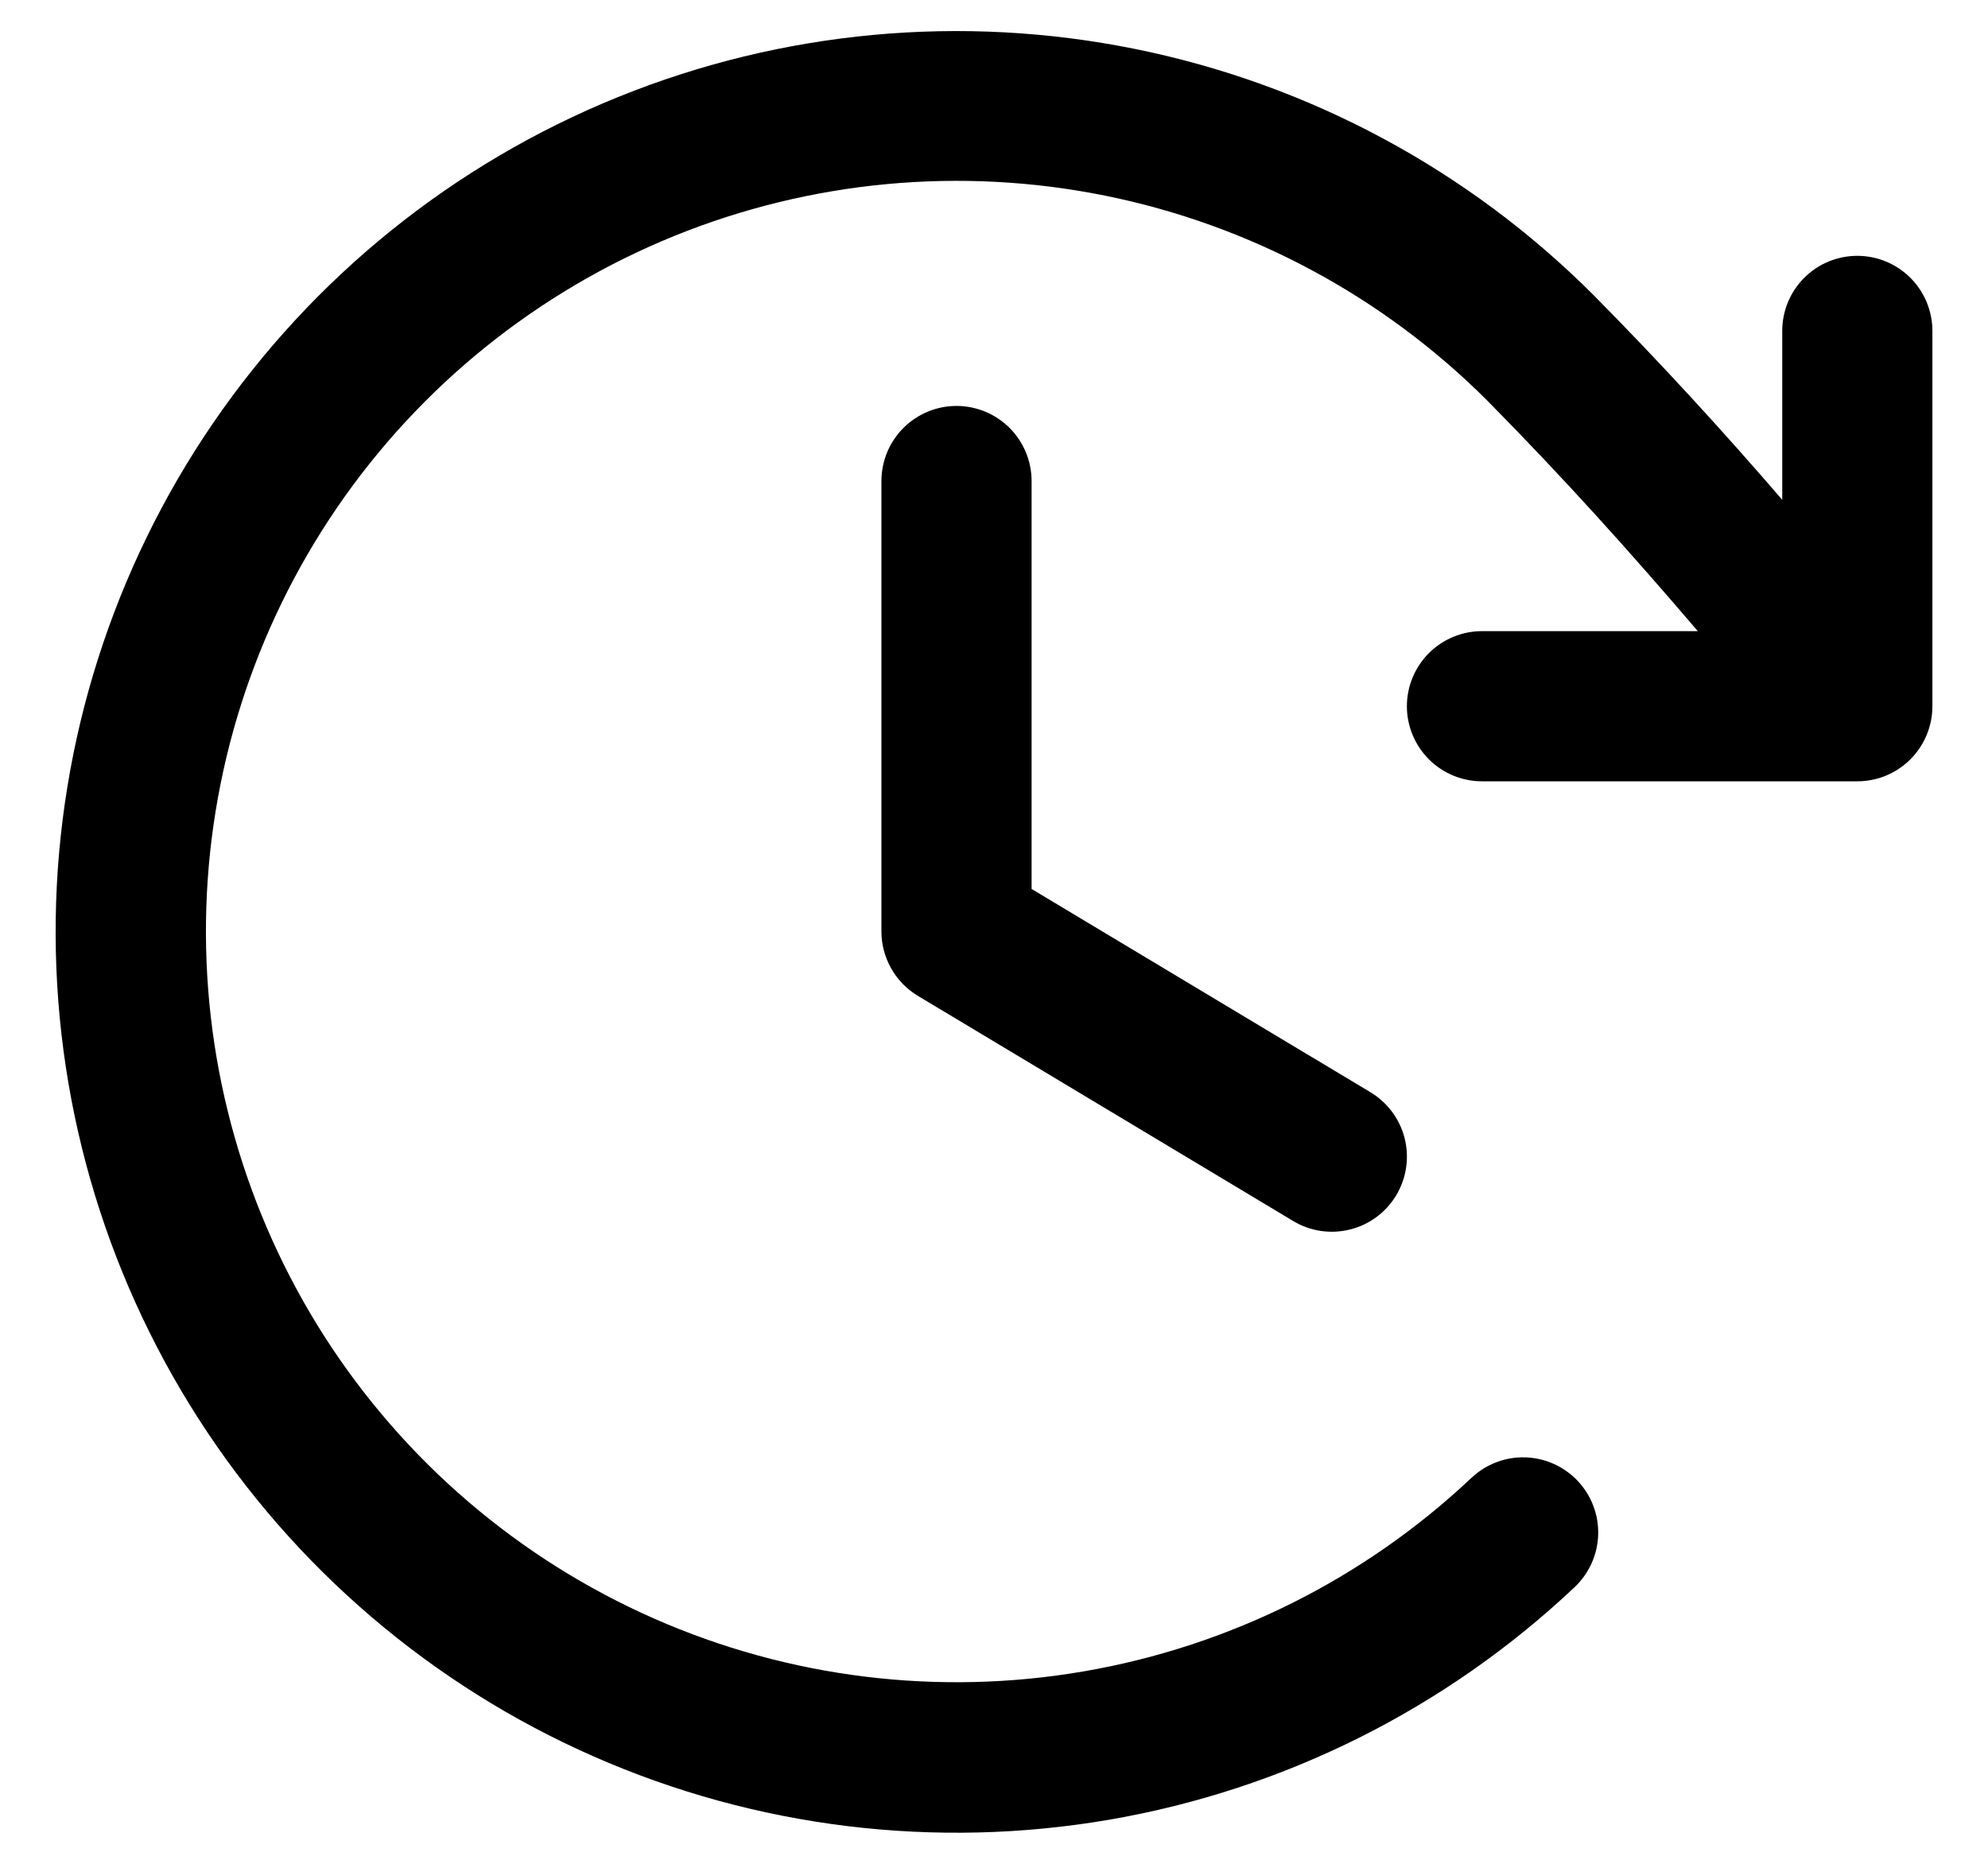 <svg width="32" height="30" viewBox="0 0 32 30" fill="none" xmlns="http://www.w3.org/2000/svg">
<path d="M16.605 7.743V14.309L22.06 17.581C22.335 17.747 22.533 18.014 22.611 18.325C22.688 18.636 22.639 18.965 22.474 19.24C22.309 19.515 22.042 19.713 21.731 19.79C21.42 19.868 21.09 19.819 20.816 19.654L14.774 16.029C14.595 15.921 14.447 15.77 14.345 15.588C14.242 15.406 14.188 15.201 14.188 14.993V7.743C14.188 7.422 14.315 7.115 14.542 6.888C14.768 6.662 15.076 6.534 15.396 6.534C15.717 6.534 16.024 6.662 16.251 6.888C16.477 7.115 16.605 7.422 16.605 7.743ZM29.896 4.118C29.576 4.118 29.268 4.245 29.042 4.472C28.815 4.698 28.688 5.006 28.688 5.326V8.045C27.729 6.933 26.75 5.862 25.649 4.748C23.634 2.732 21.07 1.355 18.276 0.789C15.483 0.223 12.585 0.492 9.944 1.564C7.303 2.635 5.037 4.461 3.428 6.813C1.819 9.165 0.938 11.94 0.897 14.789C0.856 17.639 1.655 20.438 3.195 22.836C4.735 25.234 6.948 27.125 9.556 28.272C12.165 29.42 15.054 29.773 17.863 29.289C20.671 28.804 23.274 27.502 25.347 25.546C25.462 25.437 25.555 25.306 25.62 25.161C25.685 25.016 25.721 24.86 25.725 24.701C25.73 24.542 25.703 24.384 25.646 24.236C25.59 24.087 25.504 23.952 25.395 23.836C25.286 23.721 25.155 23.628 25.01 23.563C24.865 23.498 24.709 23.462 24.55 23.458C24.392 23.453 24.233 23.48 24.085 23.537C23.937 23.593 23.801 23.679 23.685 23.788C21.958 25.416 19.788 26.499 17.448 26.902C15.109 27.305 12.702 27.01 10.529 26.053C8.356 25.096 6.513 23.521 5.23 21.523C3.948 19.525 3.282 17.194 3.316 14.819C3.35 12.445 4.083 10.134 5.423 8.174C6.763 6.214 8.651 4.693 10.851 3.799C13.05 2.906 15.465 2.68 17.792 3.15C20.119 3.621 22.256 4.766 23.936 6.444C25.166 7.688 26.243 8.888 27.329 10.159H23.855C23.534 10.159 23.227 10.287 23 10.513C22.774 10.74 22.646 11.047 22.646 11.368C22.646 11.688 22.774 11.995 23 12.222C23.227 12.449 23.534 12.576 23.855 12.576H29.896C30.217 12.576 30.524 12.449 30.751 12.222C30.977 11.995 31.105 11.688 31.105 11.368V5.326C31.105 5.006 30.977 4.698 30.751 4.472C30.524 4.245 30.217 4.118 29.896 4.118Z" fill="black"></path>
</svg>
